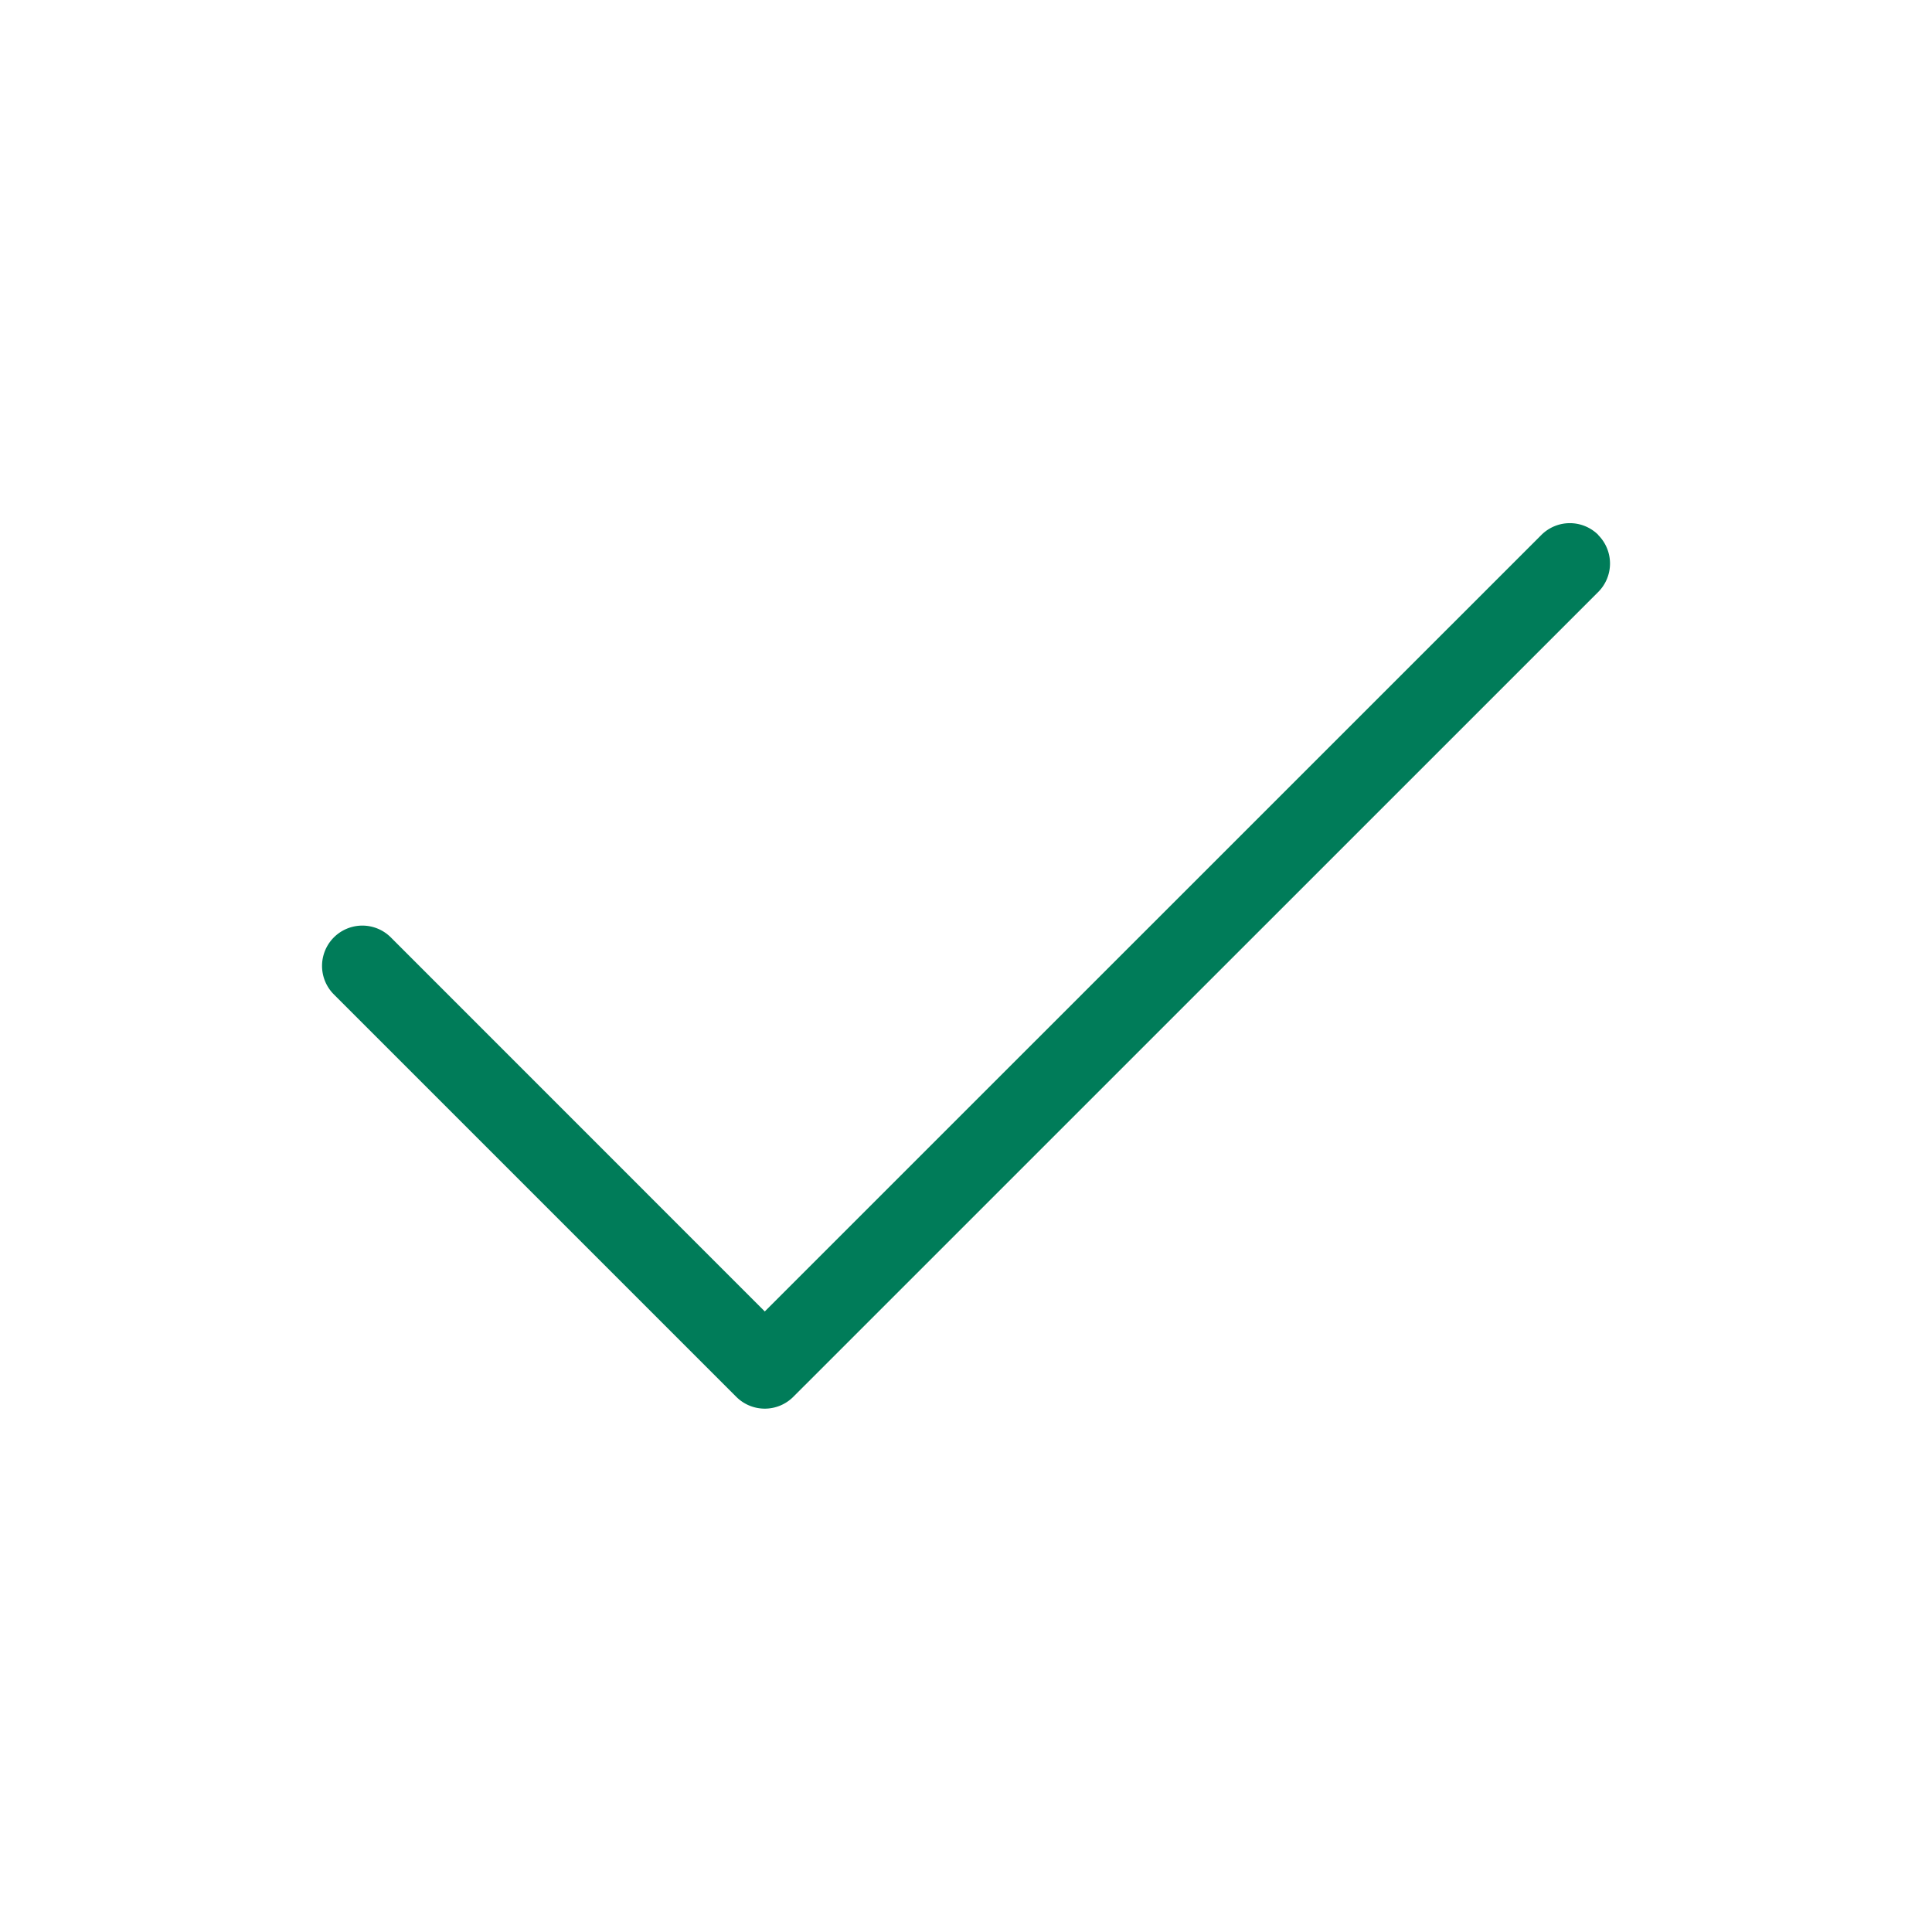 <svg xmlns="http://www.w3.org/2000/svg" width="20" height="20" fill="none" viewBox="0 0 20 20"><path fill="#007C59" fill-rule="evenodd" d="M16.545 5.539a.417.417 0 0 1 0 .589L8.212 14.46a.417.417 0 0 1-.59 0l-4.166-4.166a.417.417 0 0 1 .59-.59l3.871 3.872 8.039-8.038a.417.417 0 0 1 .59 0" clip-rule="evenodd"/></svg>